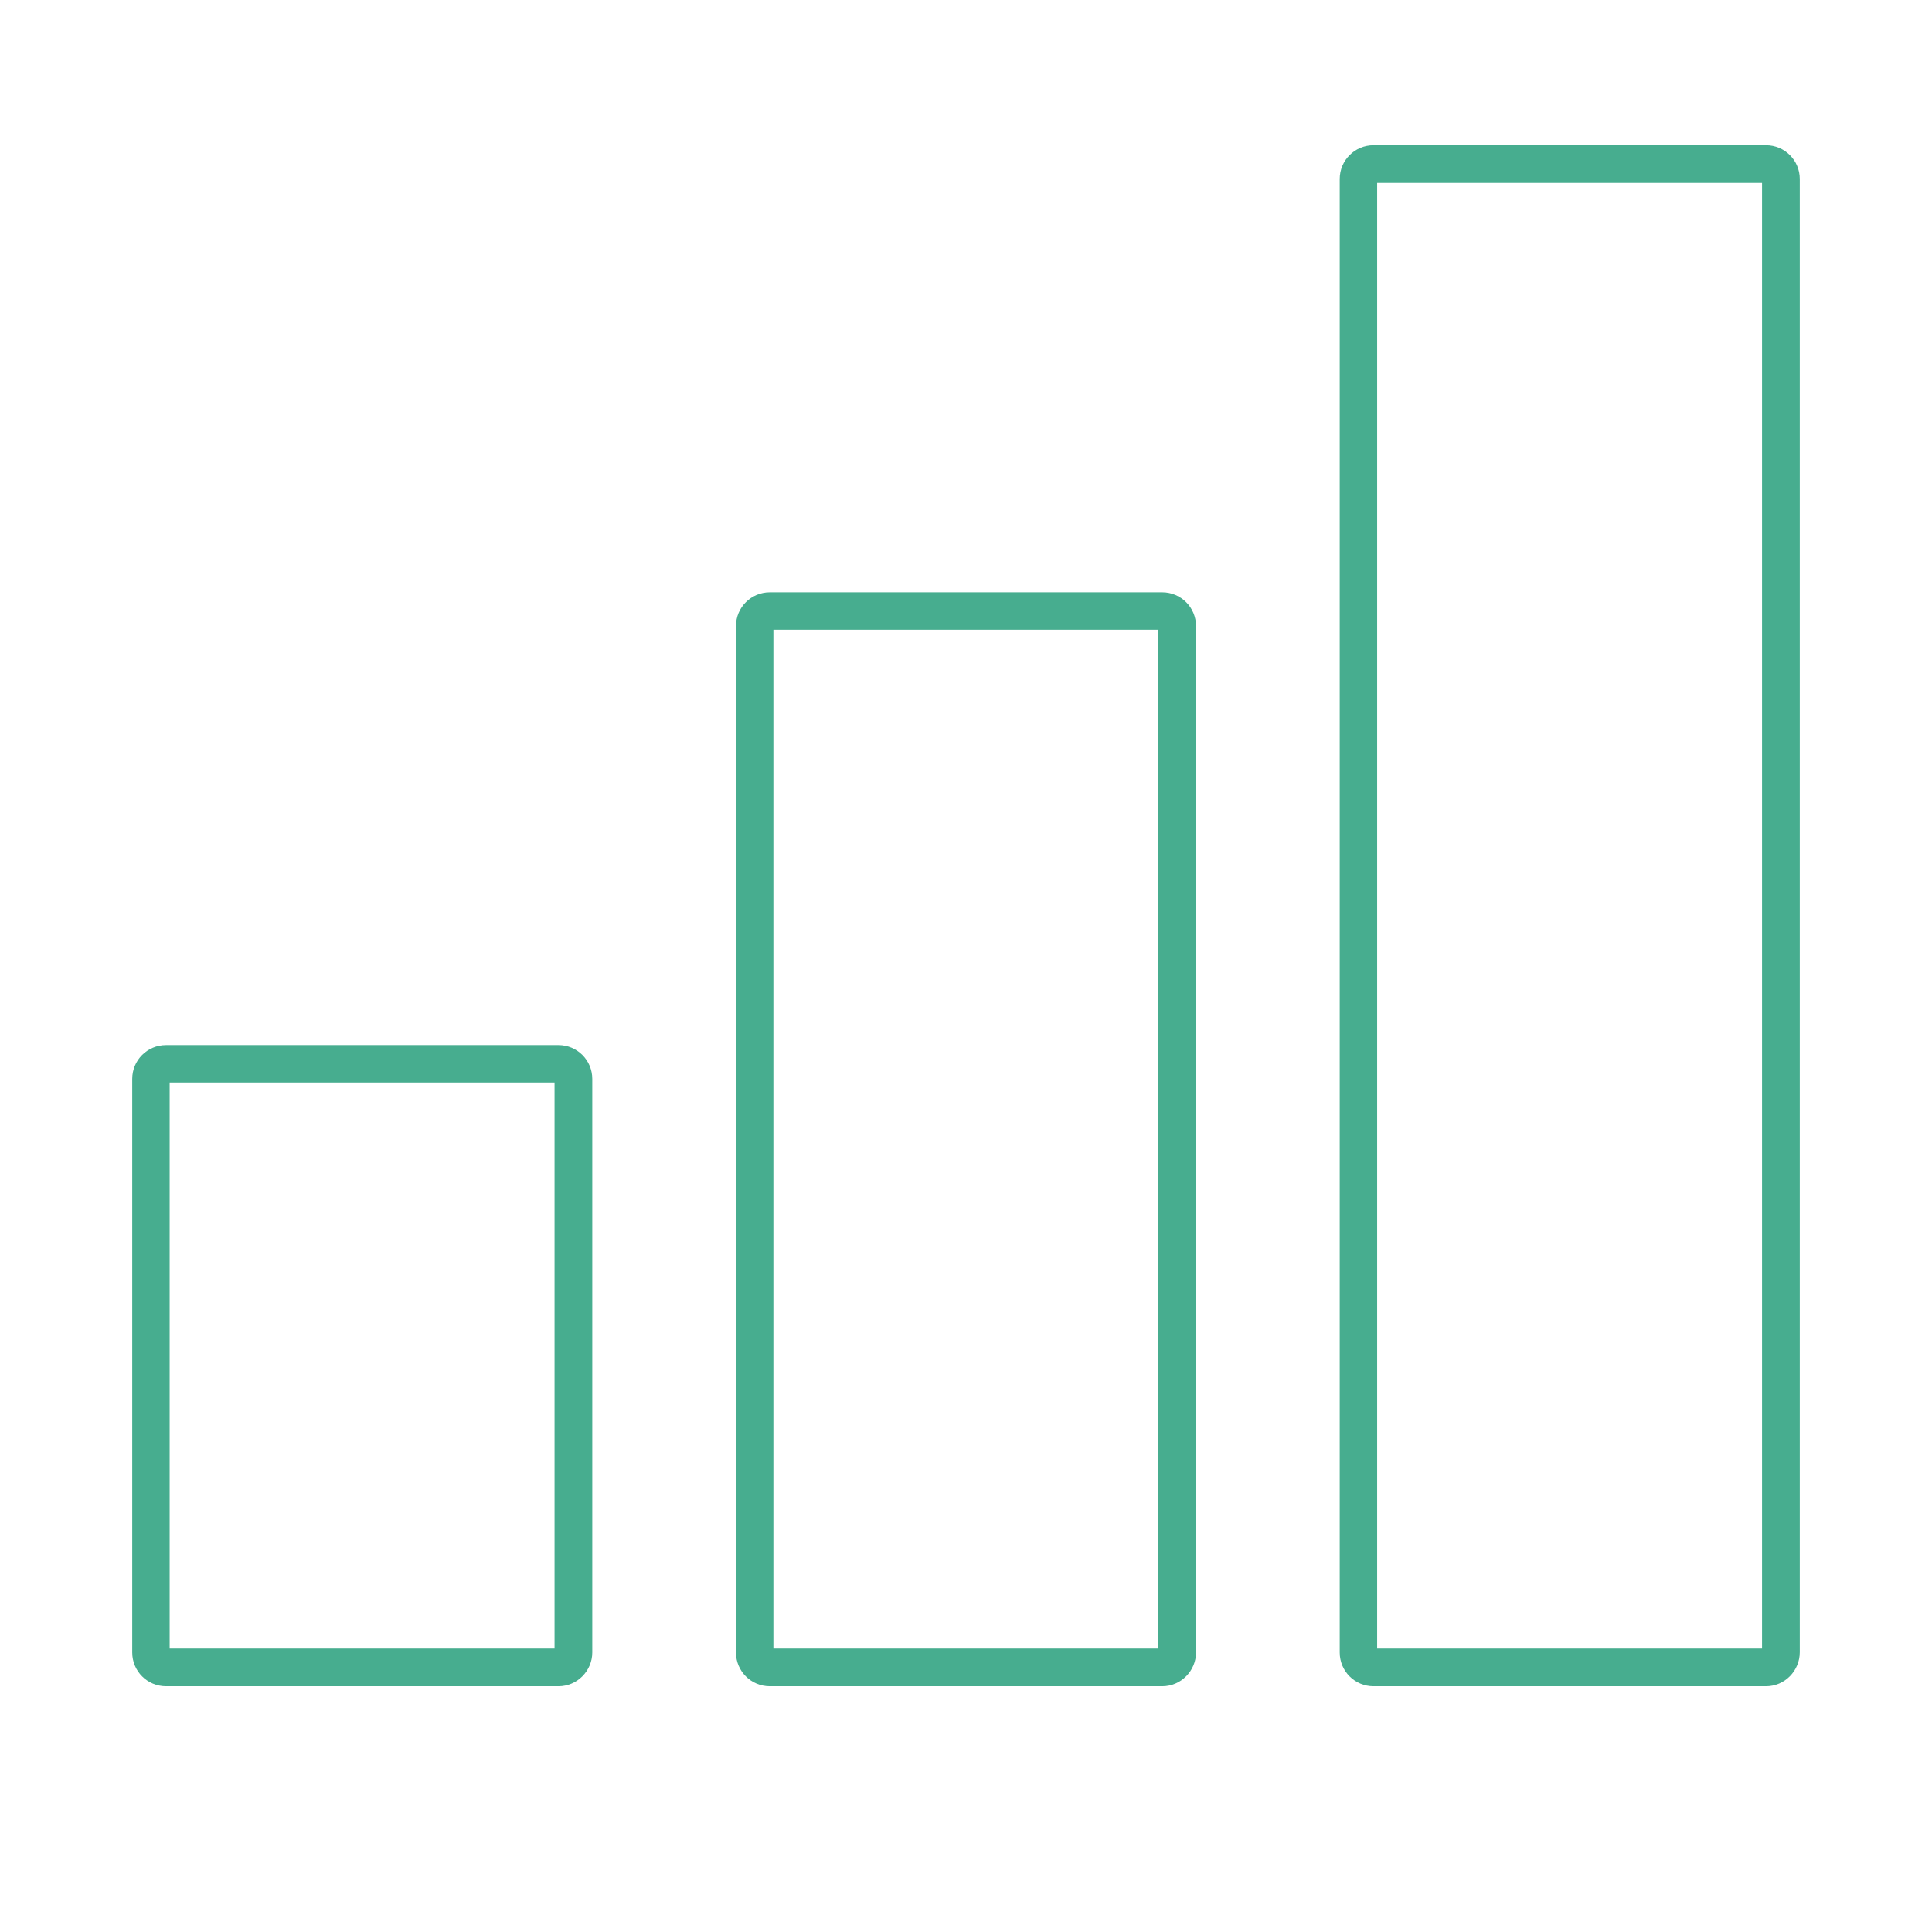 <svg version="1.1" id="Layer_1" xmlns="http://www.w3.org/2000/svg" x="0" y="0" viewBox="0 0 64 64" style="enable-background:new 0 0 64 64" xml:space="preserve"><style>.st2{fill:#47ad8f}</style><path class="st2" d="M38.5 55.86h-13c-.62 0-1.12-.5-1.12-1.12v-34c0-.62.5-1.12 1.12-1.12h13c.62 0 1.12.5 1.12 1.12v34c0 .61-.5 1.12-1.12 1.12zm-12.88-1.25h12.75V20.86H25.62v33.75zM58.5 55.86h-13c-.62 0-1.12-.5-1.12-1.12V5.93c0-.62.5-1.12 1.12-1.12h13c.62 0 1.12.5 1.12 1.12v48.8c0 .62-.5 1.13-1.12 1.13zm-12.88-1.25h12.75V6.06H45.62v48.55zM18.5 55.86h-13c-.62 0-1.12-.5-1.12-1.12v-19c0-.62.5-1.12 1.12-1.12h13c.62 0 1.12.5 1.12 1.12v19c0 .61-.5 1.12-1.12 1.12zM5.62 54.61h12.75V35.86H5.62v18.75z"/></svg>
